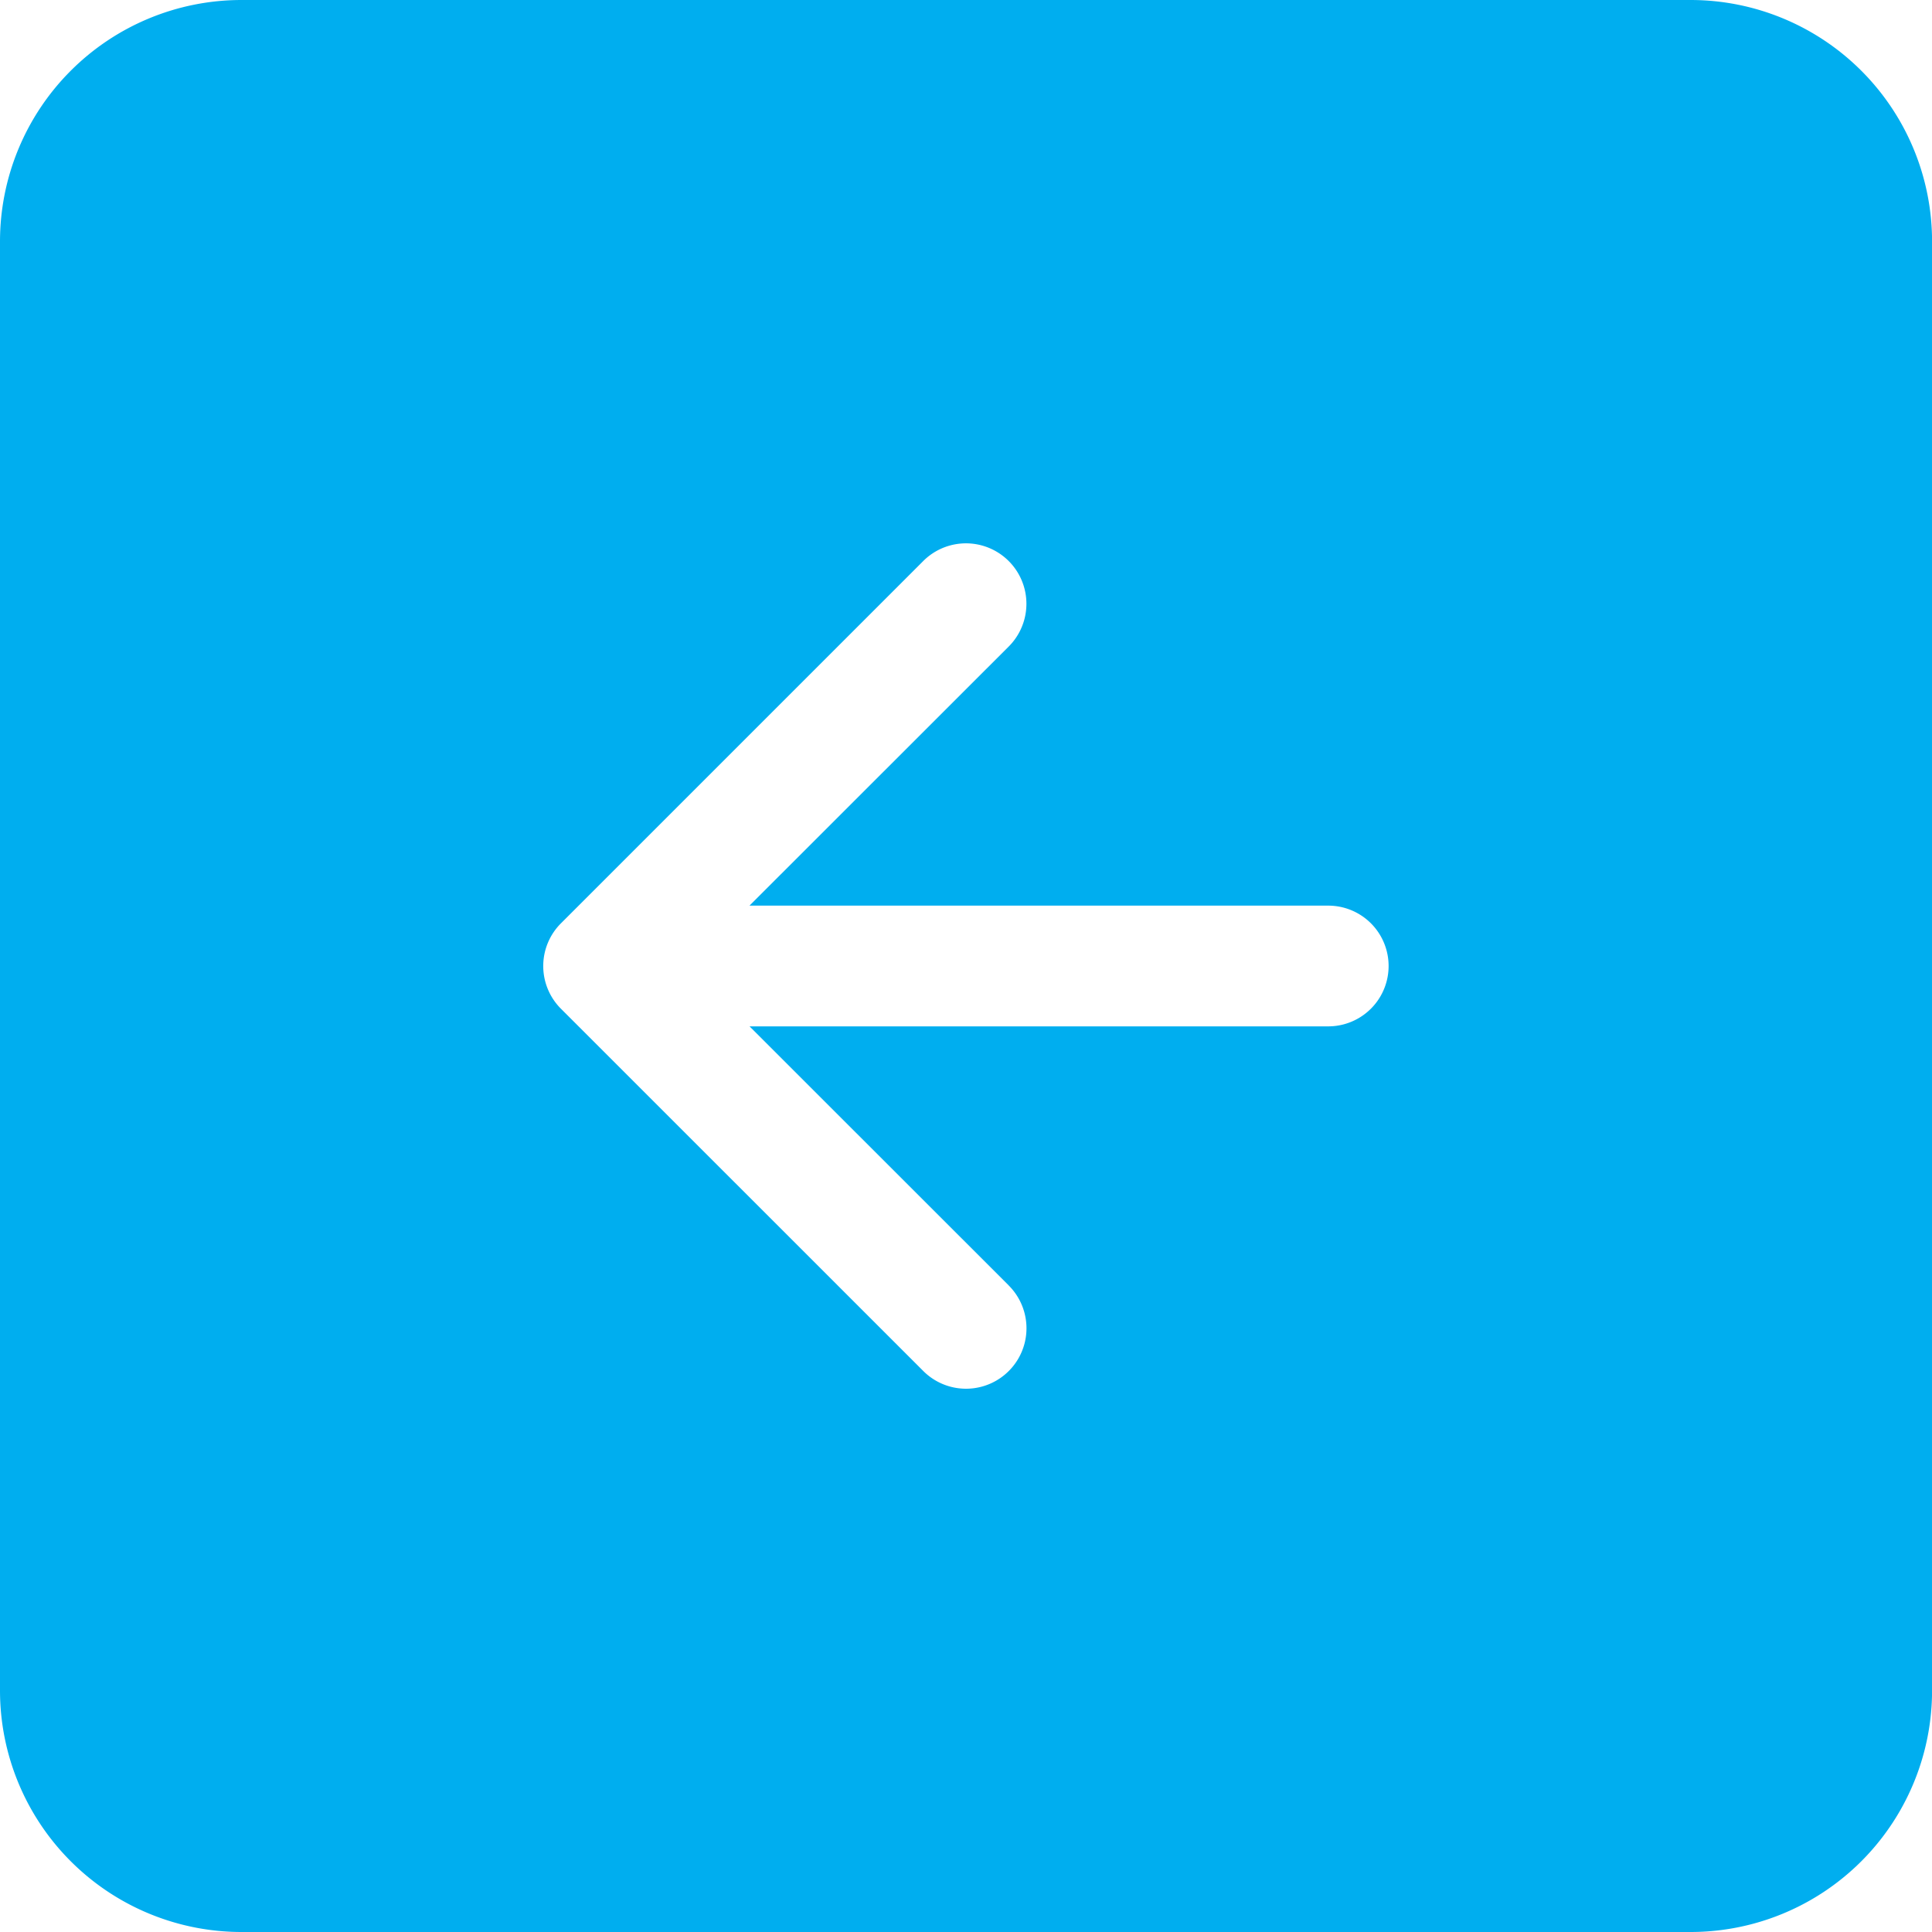<svg id="arrow-left-square-fill" xmlns="http://www.w3.org/2000/svg" width="29.99" height="29.99" viewBox="0 0 29.99 29.99">
  <path id="Path_2" data-name="Path 2" d="M3.749,0A3.749,3.749,0,0,0,0,3.749V26.242A3.749,3.749,0,0,0,3.749,29.99H26.242a3.749,3.749,0,0,0,3.749-3.749V3.749A3.749,3.749,0,0,0,26.242,0Zm11.91,19.955a.938.938,0,1,1-1.327,1.327L8.708,15.659a.937.937,0,0,1,0-1.327l5.623-5.623a.938.938,0,1,1,1.327,1.327l-4.024,4.022h8.984a.937.937,0,1,1,0,1.874H11.635l4.025,4.023Z" fill="#00AEEF" fill-rule="evenodd"/>
</svg>
